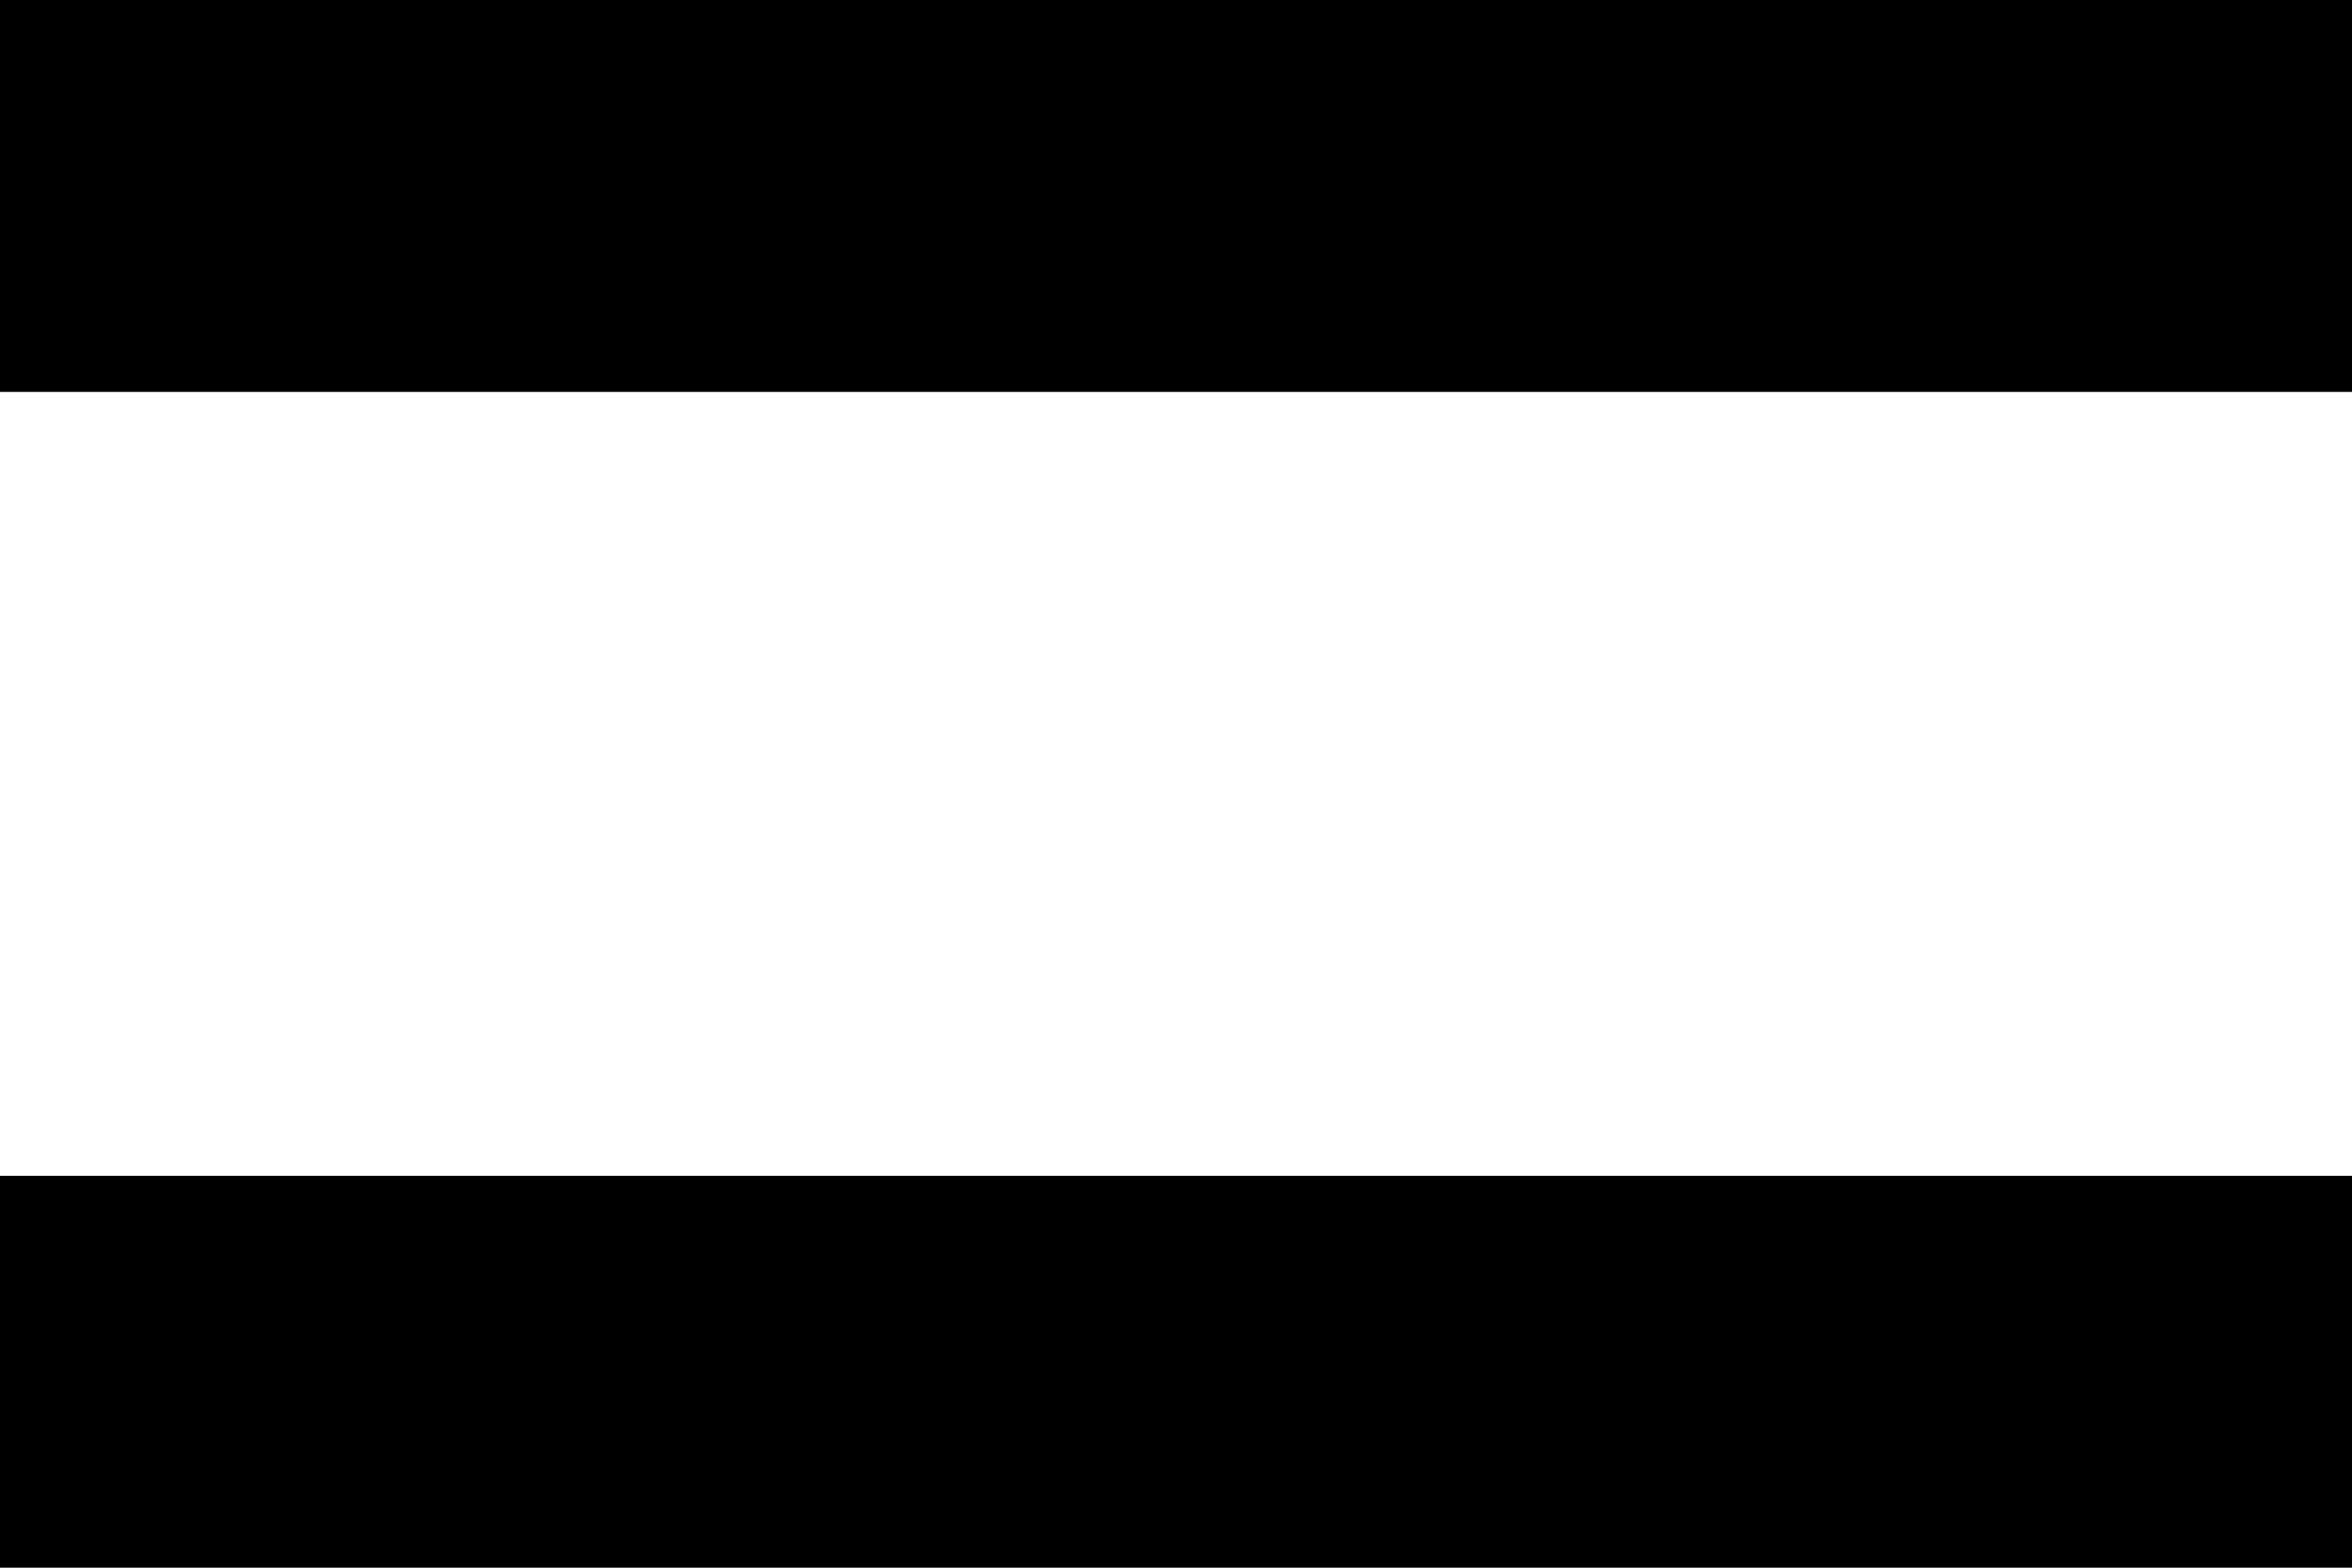 <?xml version="1.0" encoding="UTF-8"?> <svg xmlns="http://www.w3.org/2000/svg" width="12" height="8" viewBox="0 0 12 8" fill="none"> <rect x="12" y="2" width="12" height="2" transform="rotate(-180 12 2)" fill="black"></rect> <rect x="12" y="8" width="12" height="2" transform="rotate(-180 12 8)" fill="black"></rect> </svg> 